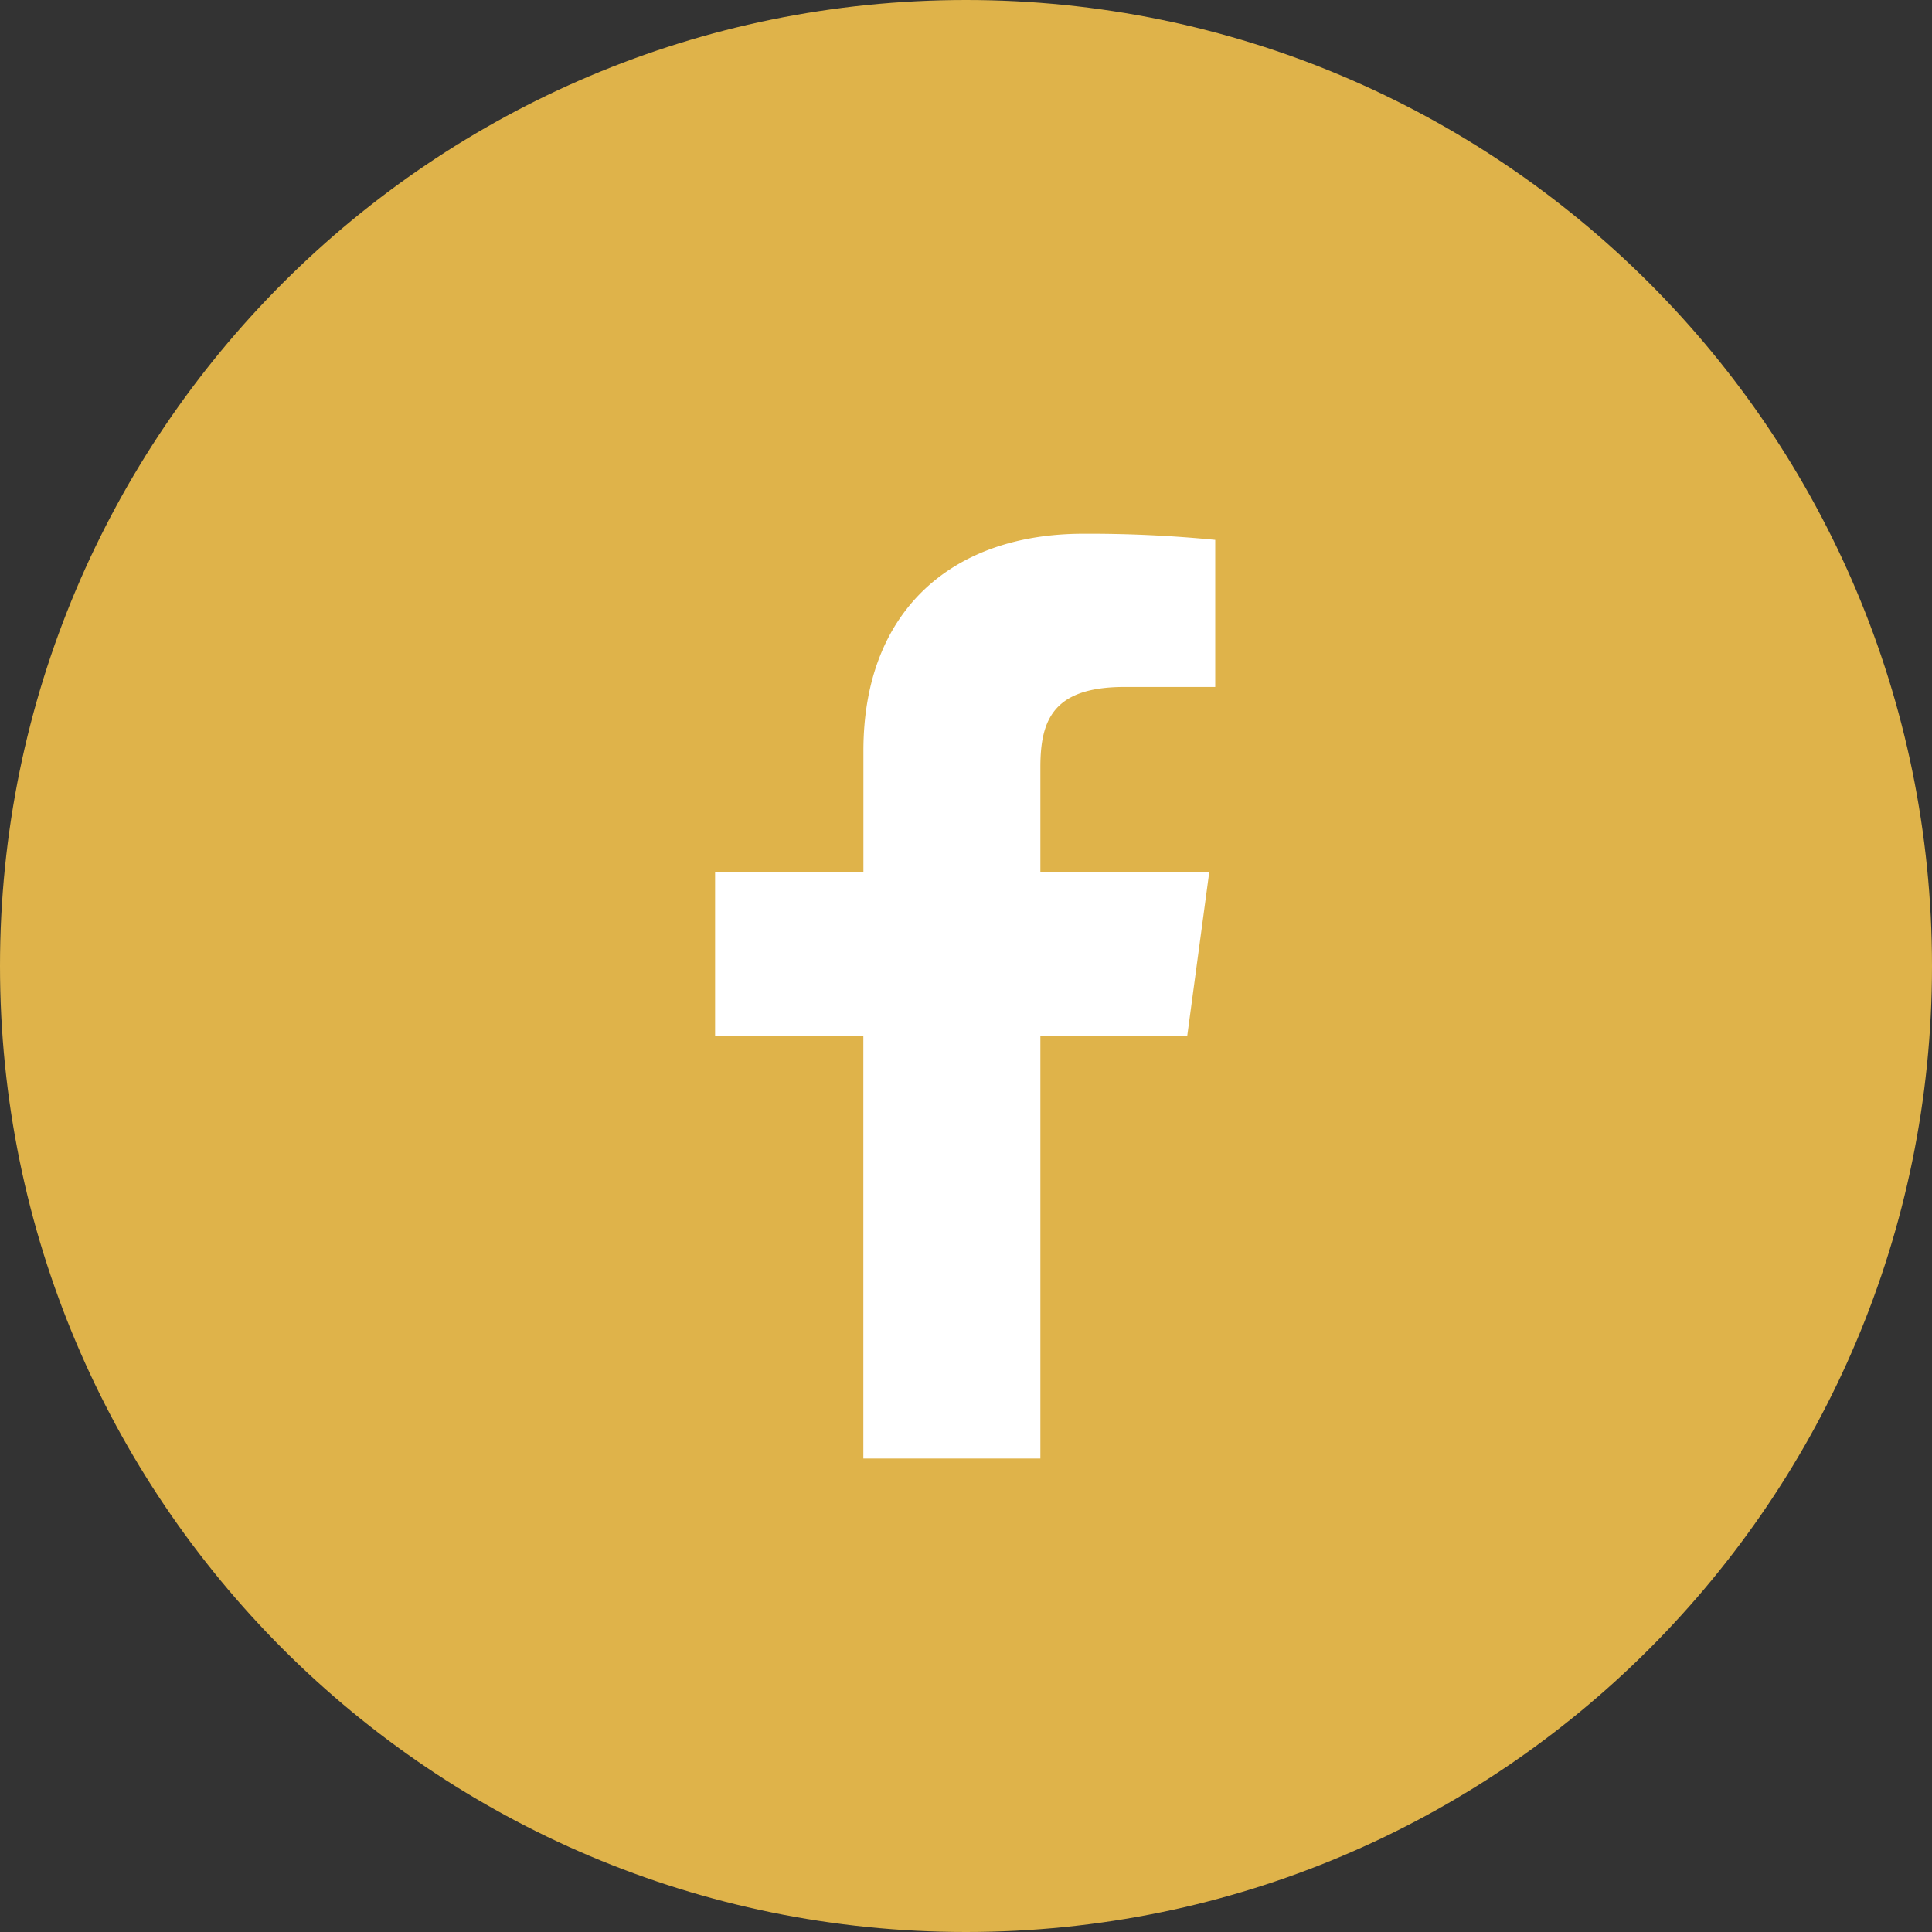 <svg width="30" height="30" viewBox="0 0 30 30" xmlns="http://www.w3.org/2000/svg"><rect x="0" y="0" width="30" height="30" fill="#333333" stroke="none"/><title>C6451502-F67D-486D-A85F-EC2D3CC60E7C</title><g fill="none" fill-rule="evenodd"><path d="M15 30c8.285 0 15-6.716 15-15 0-8.285-6.715-15-15-15S0 6.715 0 15c0 8.284 6.715 15 15 15" fill="#DFB34A"/><path d="M16.155 16.088h2.28l.342-2.545h-2.622V11.91c0-.74.207-1.243 1.308-1.243h1.407V8.383a20.177 20.177 0 0 0-2.05-.095c-2.026 0-3.413 1.185-3.413 3.37v1.885h-2.303v2.545h2.302v6.56h2.749v-6.56z" fill="#FFF"/></g></svg>